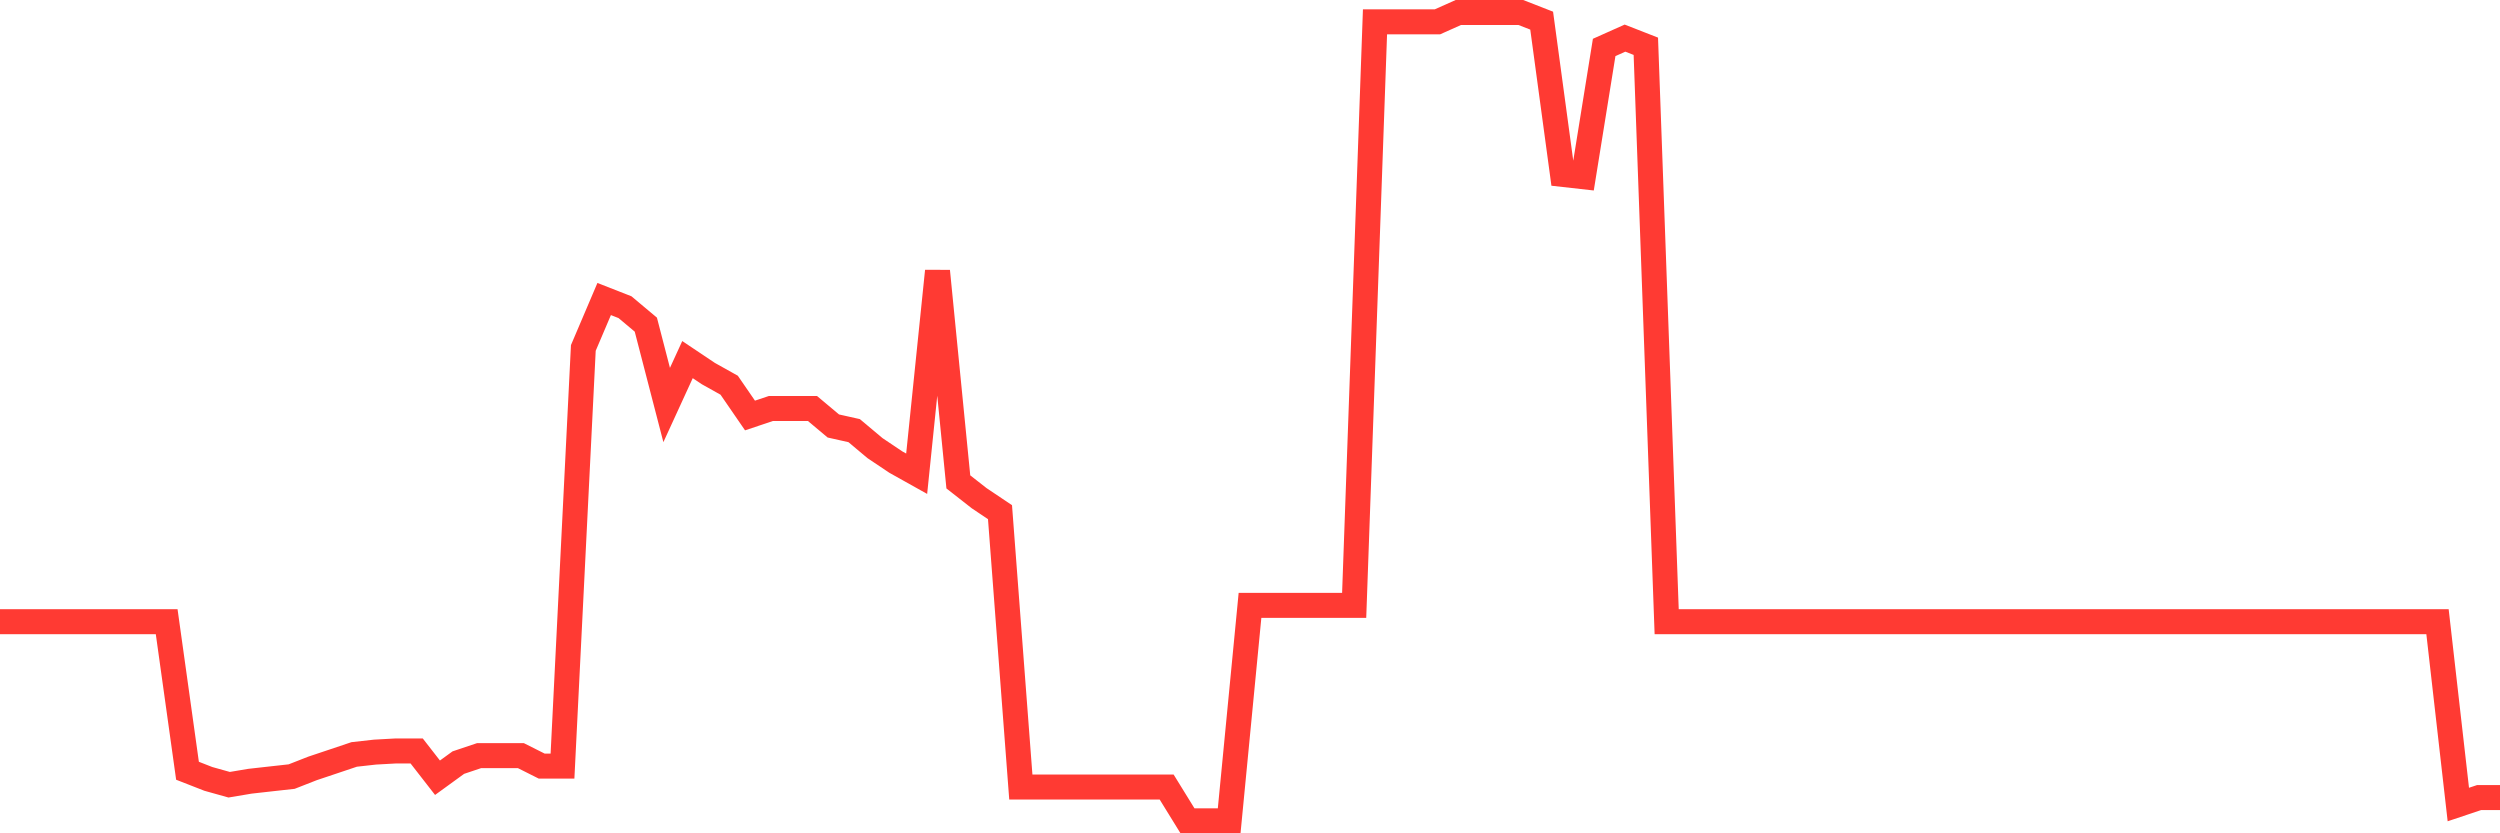 <svg
  xmlns="http://www.w3.org/2000/svg"
  xmlns:xlink="http://www.w3.org/1999/xlink"
  width="120"
  height="40"
  viewBox="0 0 120 40"
  preserveAspectRatio="none"
>
  <polyline
    points="0,29.84 1,29.84 2,29.84 3,29.84 4,29.84 5,29.84 6,29.84 7,29.84 8,29.84 9,36.996 10,37.387 11,37.667 12,37.499 13,37.387 14,37.276 15,36.884 16,36.549 17,36.213 18,36.101 19,36.046 20,36.046 21,37.331 22,36.605 23,36.269 24,36.269 25,36.269 26,36.772 27,36.772 28,16.701 29,14.353 30,14.745 31,15.583 32,19.441 33,17.261 34,17.931 35,18.49 36,19.944 37,19.609 38,19.609 39,19.609 40,20.447 41,20.671 42,21.51 43,22.18 44,22.739 45,13.012 46,23.131 47,23.914 48,24.584 49,37.779 50,37.779 51,37.779 52,37.779 53,37.779 54,37.779 55,37.779 56,37.779 57,39.4 58,39.4 59,39.4 60,29.057 61,29.057 62,29.057 63,29.057 64,29.057 65,29.057 66,1.047 67,1.047 68,1.047 69,1.047 70,0.6 71,0.6 72,0.6 73,0.6 74,0.991 75,8.371 76,8.483 77,2.277 78,1.83 79,2.221 80,29.84 81,29.84 82,29.84 83,29.84 84,29.84 85,29.84 86,29.84 87,29.84 88,29.84 89,29.84 90,29.84 91,29.84 92,29.84 93,29.84 94,29.84 95,29.84 96,29.84 97,29.84 98,29.84 99,29.84 100,29.84 101,29.84 102,29.84 103,29.84 104,29.84 105,29.84 106,29.84 107,29.84 108,29.84 109,29.84 110,29.84 111,29.84 112,29.84 113,29.84 114,29.84 115,29.84 116,29.84 117,29.84 118,38.617 119,38.282 120,38.282"
    fill="none"
    stroke="#ff3a33"
    stroke-width="1.2"
  >
  </polyline>
</svg>